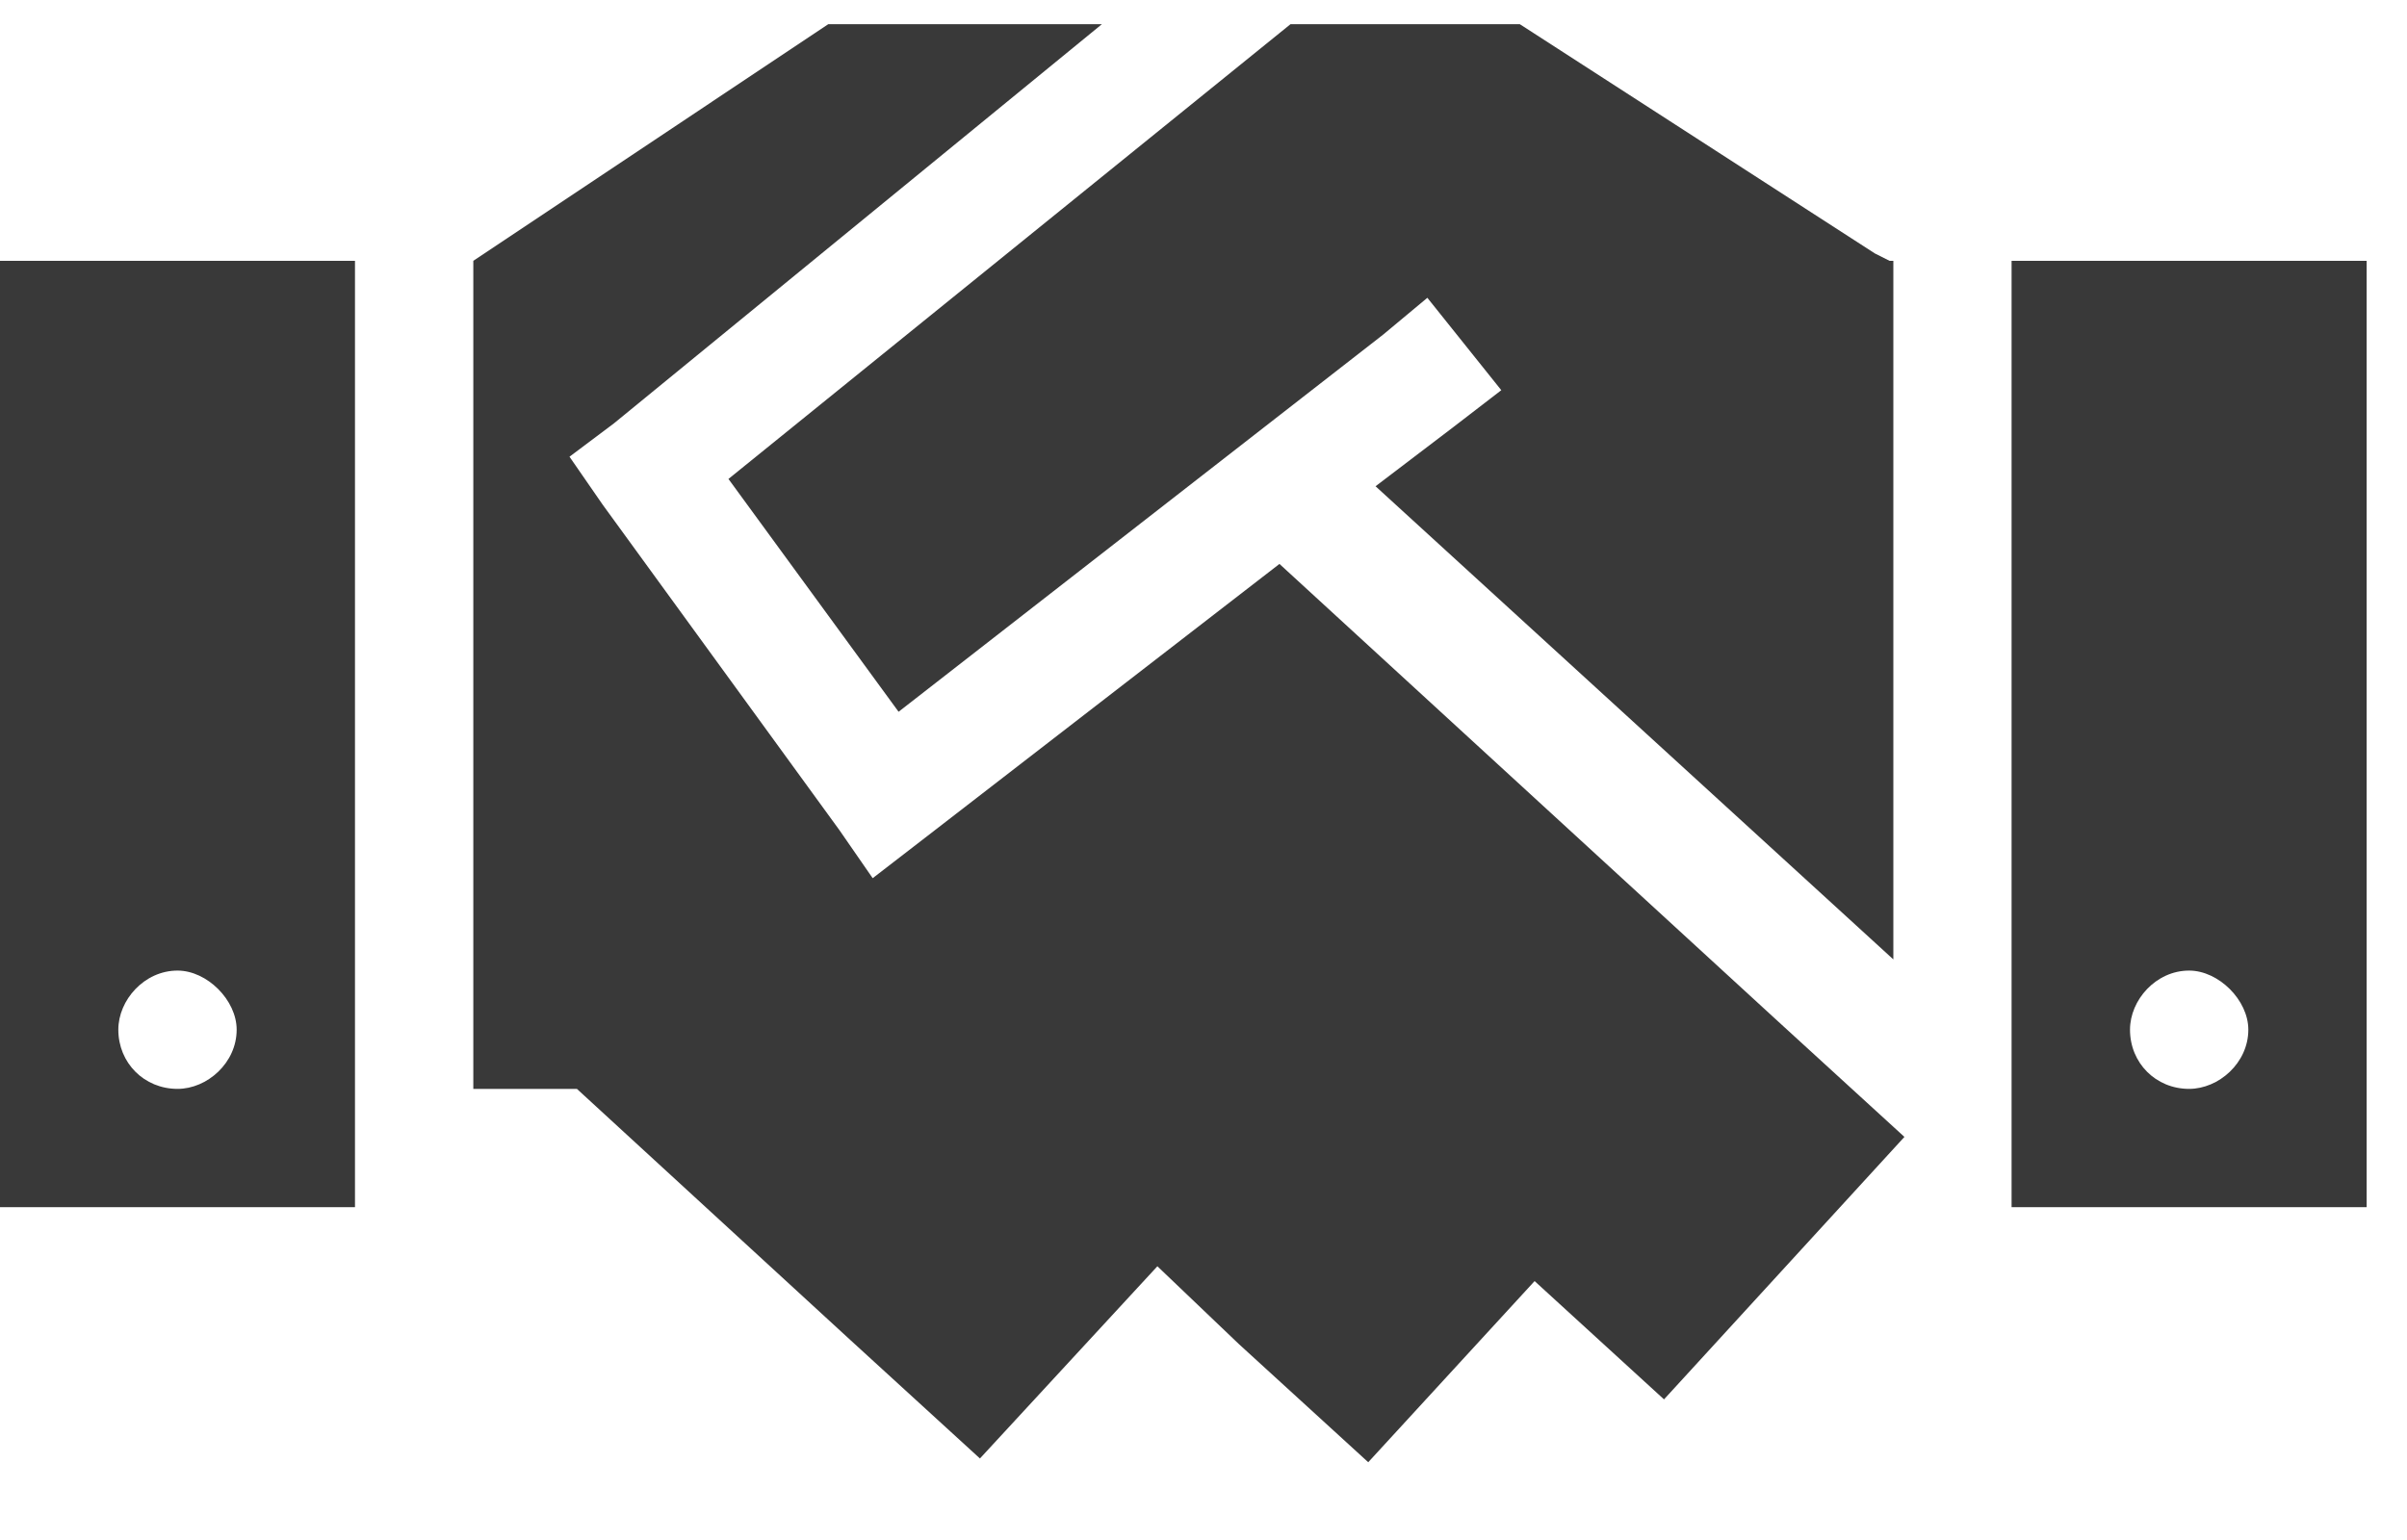 <?xml version="1.0" encoding="UTF-8"?> <svg xmlns="http://www.w3.org/2000/svg" width="25" height="16" viewBox="0 0 25 16" fill="none"><path d="M11.445 0.251L6.376 4.399L5.915 4.745L6.26 5.244L8.718 8.624L9.064 9.124L9.563 8.739L13.289 5.859L18.436 10.583L19.78 11.812L17.283 14.539L15.939 13.31L14.211 15.192L12.866 13.963L12.021 13.156L10.178 15.153L8.834 13.924L5.992 11.313H4.916V2.71L8.603 0.251H11.445ZM14.287 5.052L15.094 4.438L15.593 4.054L14.825 3.094L14.364 3.478L9.333 7.395L7.566 4.976L13.404 0.251H15.785L19.473 2.633L19.626 2.71H19.665V9.968L14.287 5.052ZM3.687 2.71V12.542H0V2.71H3.687ZM1.844 10.084C1.498 10.084 1.229 10.391 1.229 10.698C1.229 11.044 1.498 11.313 1.844 11.313C2.151 11.313 2.458 11.044 2.458 10.698C2.458 10.391 2.151 10.084 1.844 10.084ZM20.893 2.71H24.581V12.542H20.893V2.71ZM22.123 10.698C22.123 11.044 22.391 11.313 22.737 11.313C23.044 11.313 23.352 11.044 23.352 10.698C23.352 10.391 23.044 10.084 22.737 10.084C22.391 10.084 22.123 10.391 22.123 10.698Z" fill="#393939"></path></svg> 
